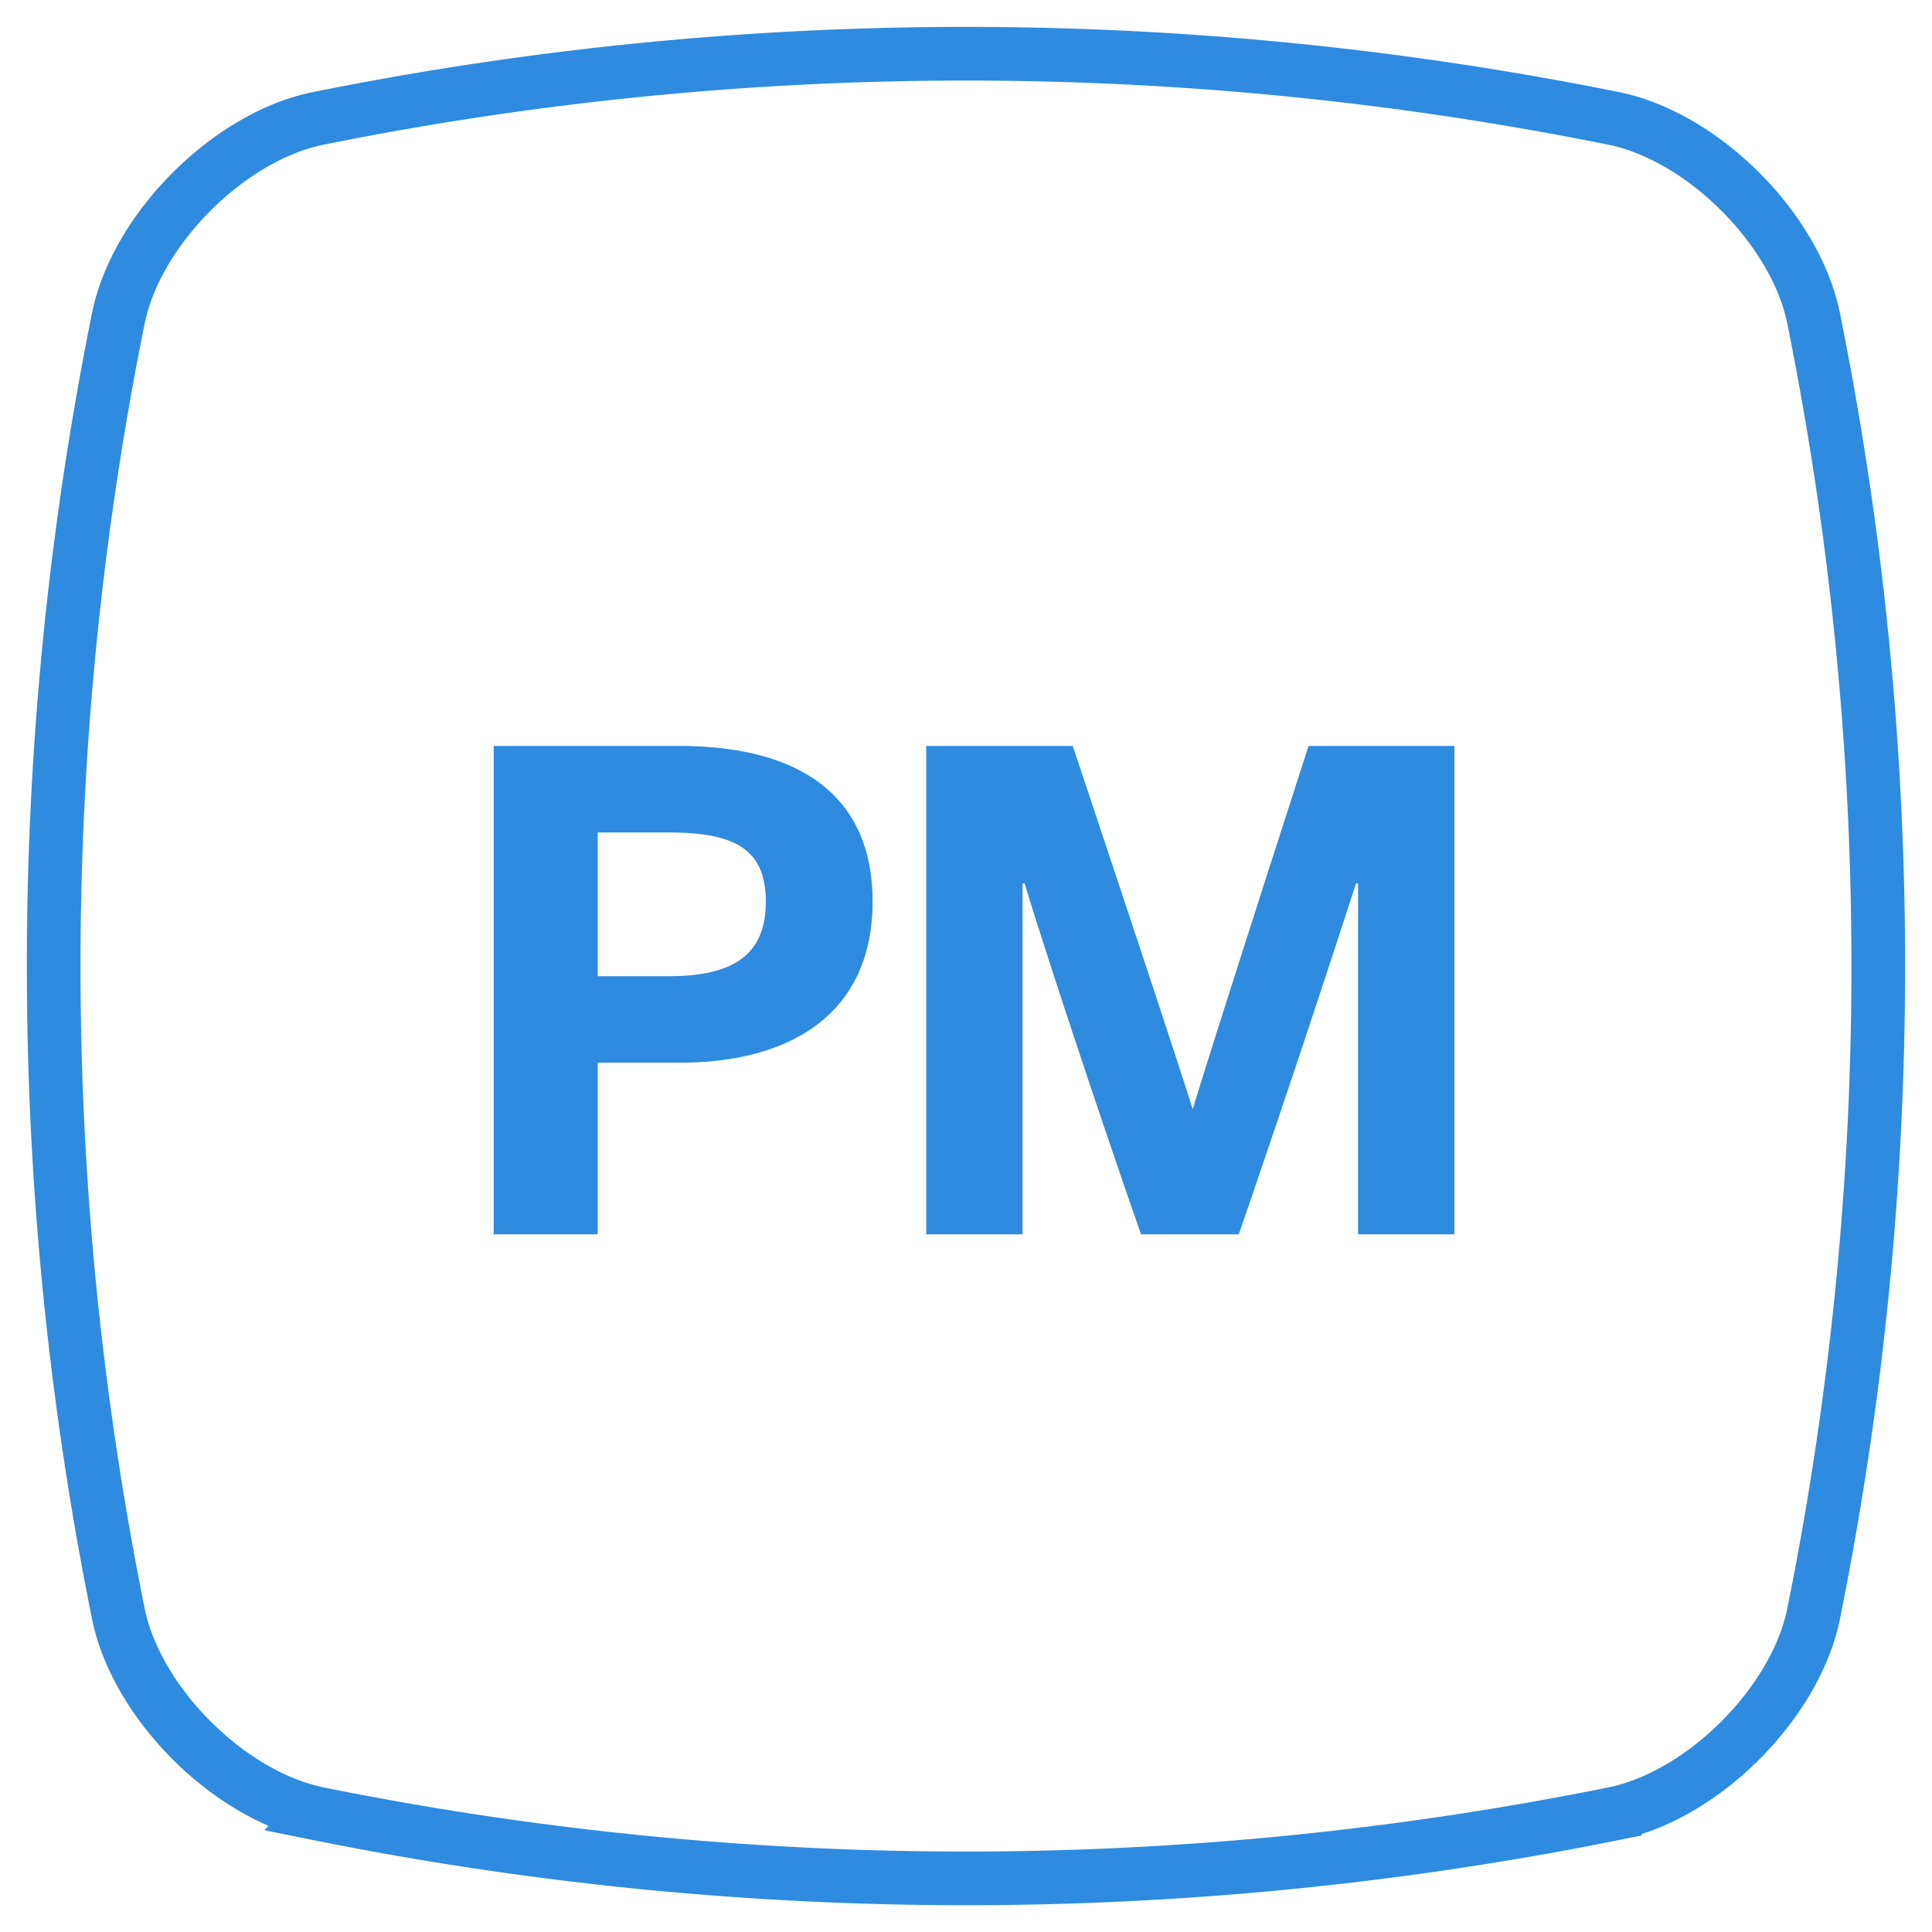 <svg xmlns="http://www.w3.org/2000/svg" viewBox="0 0 36 36"><g fill="none" fill-rule="evenodd"><path stroke="#2E8BE0" d="M5.911 33.791c-1.652-.347-3.355-2.05-3.702-3.702a61.053 61.053 0 010-24.178C2.556 4.26 4.259 2.556 5.91 2.21a61.053 61.053 0 0124.178 0c1.652.347 3.355 2.05 3.702 3.702a61.053 61.053 0 010 24.178c-.347 1.652-2.05 3.355-3.702 3.702a61.053 61.053 0 01-24.178 0z"/><path fill="#2E8BE0" d="M12.658 19.802h-1.521V23H9.2v-9.1h3.458c2.171 0 3.601.871 3.601 2.899 0 2.067-1.495 3.003-3.601 3.003zm1.612-3.003c0-.988-.598-1.287-1.807-1.287h-1.326v2.678h1.326c1.209 0 1.807-.403 1.807-1.391zM23.083 23h-1.82c-.507-1.43-1.677-4.914-2.171-6.539h-.039V23h-1.794v-9.1h2.73s1.963 5.876 2.236 6.773c.26-.897 2.158-6.773 2.158-6.773H27.1V23h-1.794v-6.539h-.039A381.13 381.13 0 0123.083 23z"/></g></svg>